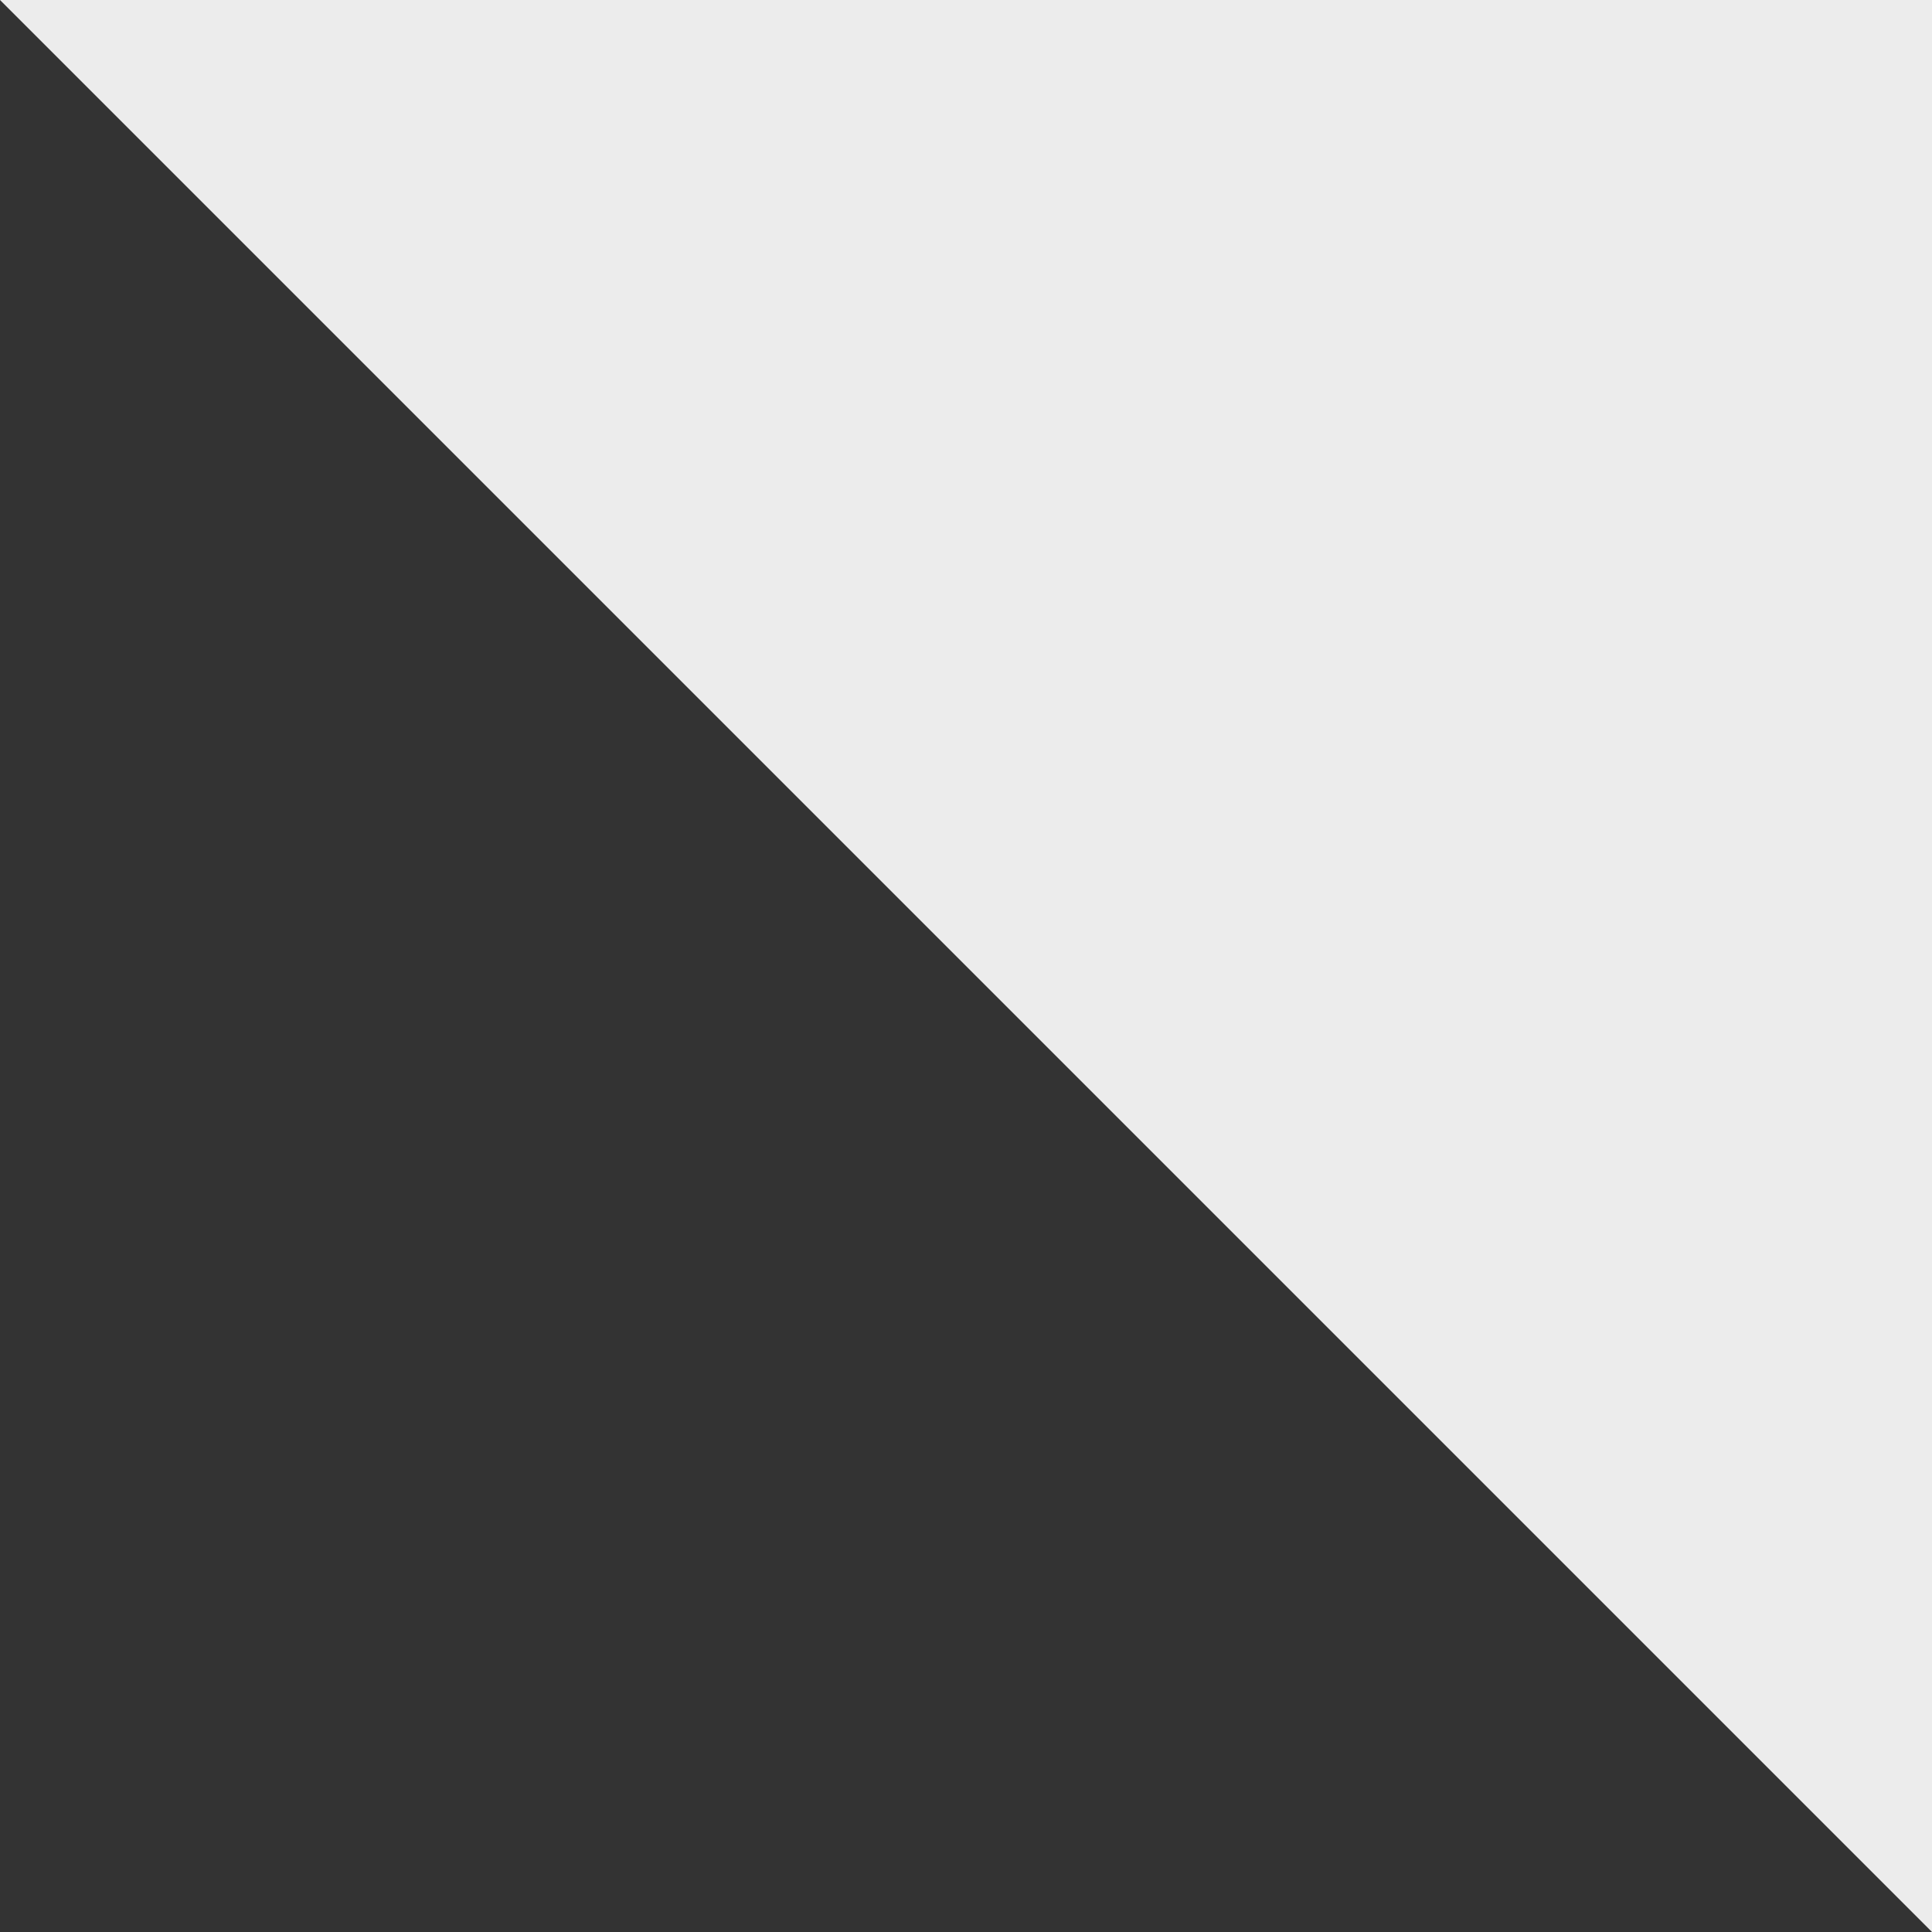 <?xml version="1.0" encoding="utf-8"?>
<!-- Generator: Adobe Illustrator 23.0.3, SVG Export Plug-In . SVG Version: 6.00 Build 0)  -->
<svg version="1.1" id="レイヤー_1" xmlns="http://www.w3.org/2000/svg" xmlns:xlink="http://www.w3.org/1999/xlink" x="0px"
	 y="0px" width="676.94px" height="676.94px" viewBox="0 0 676.94 676.94" style="enable-background:new 0 0 676.94 676.94;"
	 xml:space="preserve">
<rect x="0" y="0" width="676.94" height="676.94" fill="#333333" stroke="none"/>
<style type="text/css">
	.st0{fill:#ECECEC;}
</style>
<polygon class="st0" points="676.94,676.94 0,0 676.94,0 "/>
</svg>
